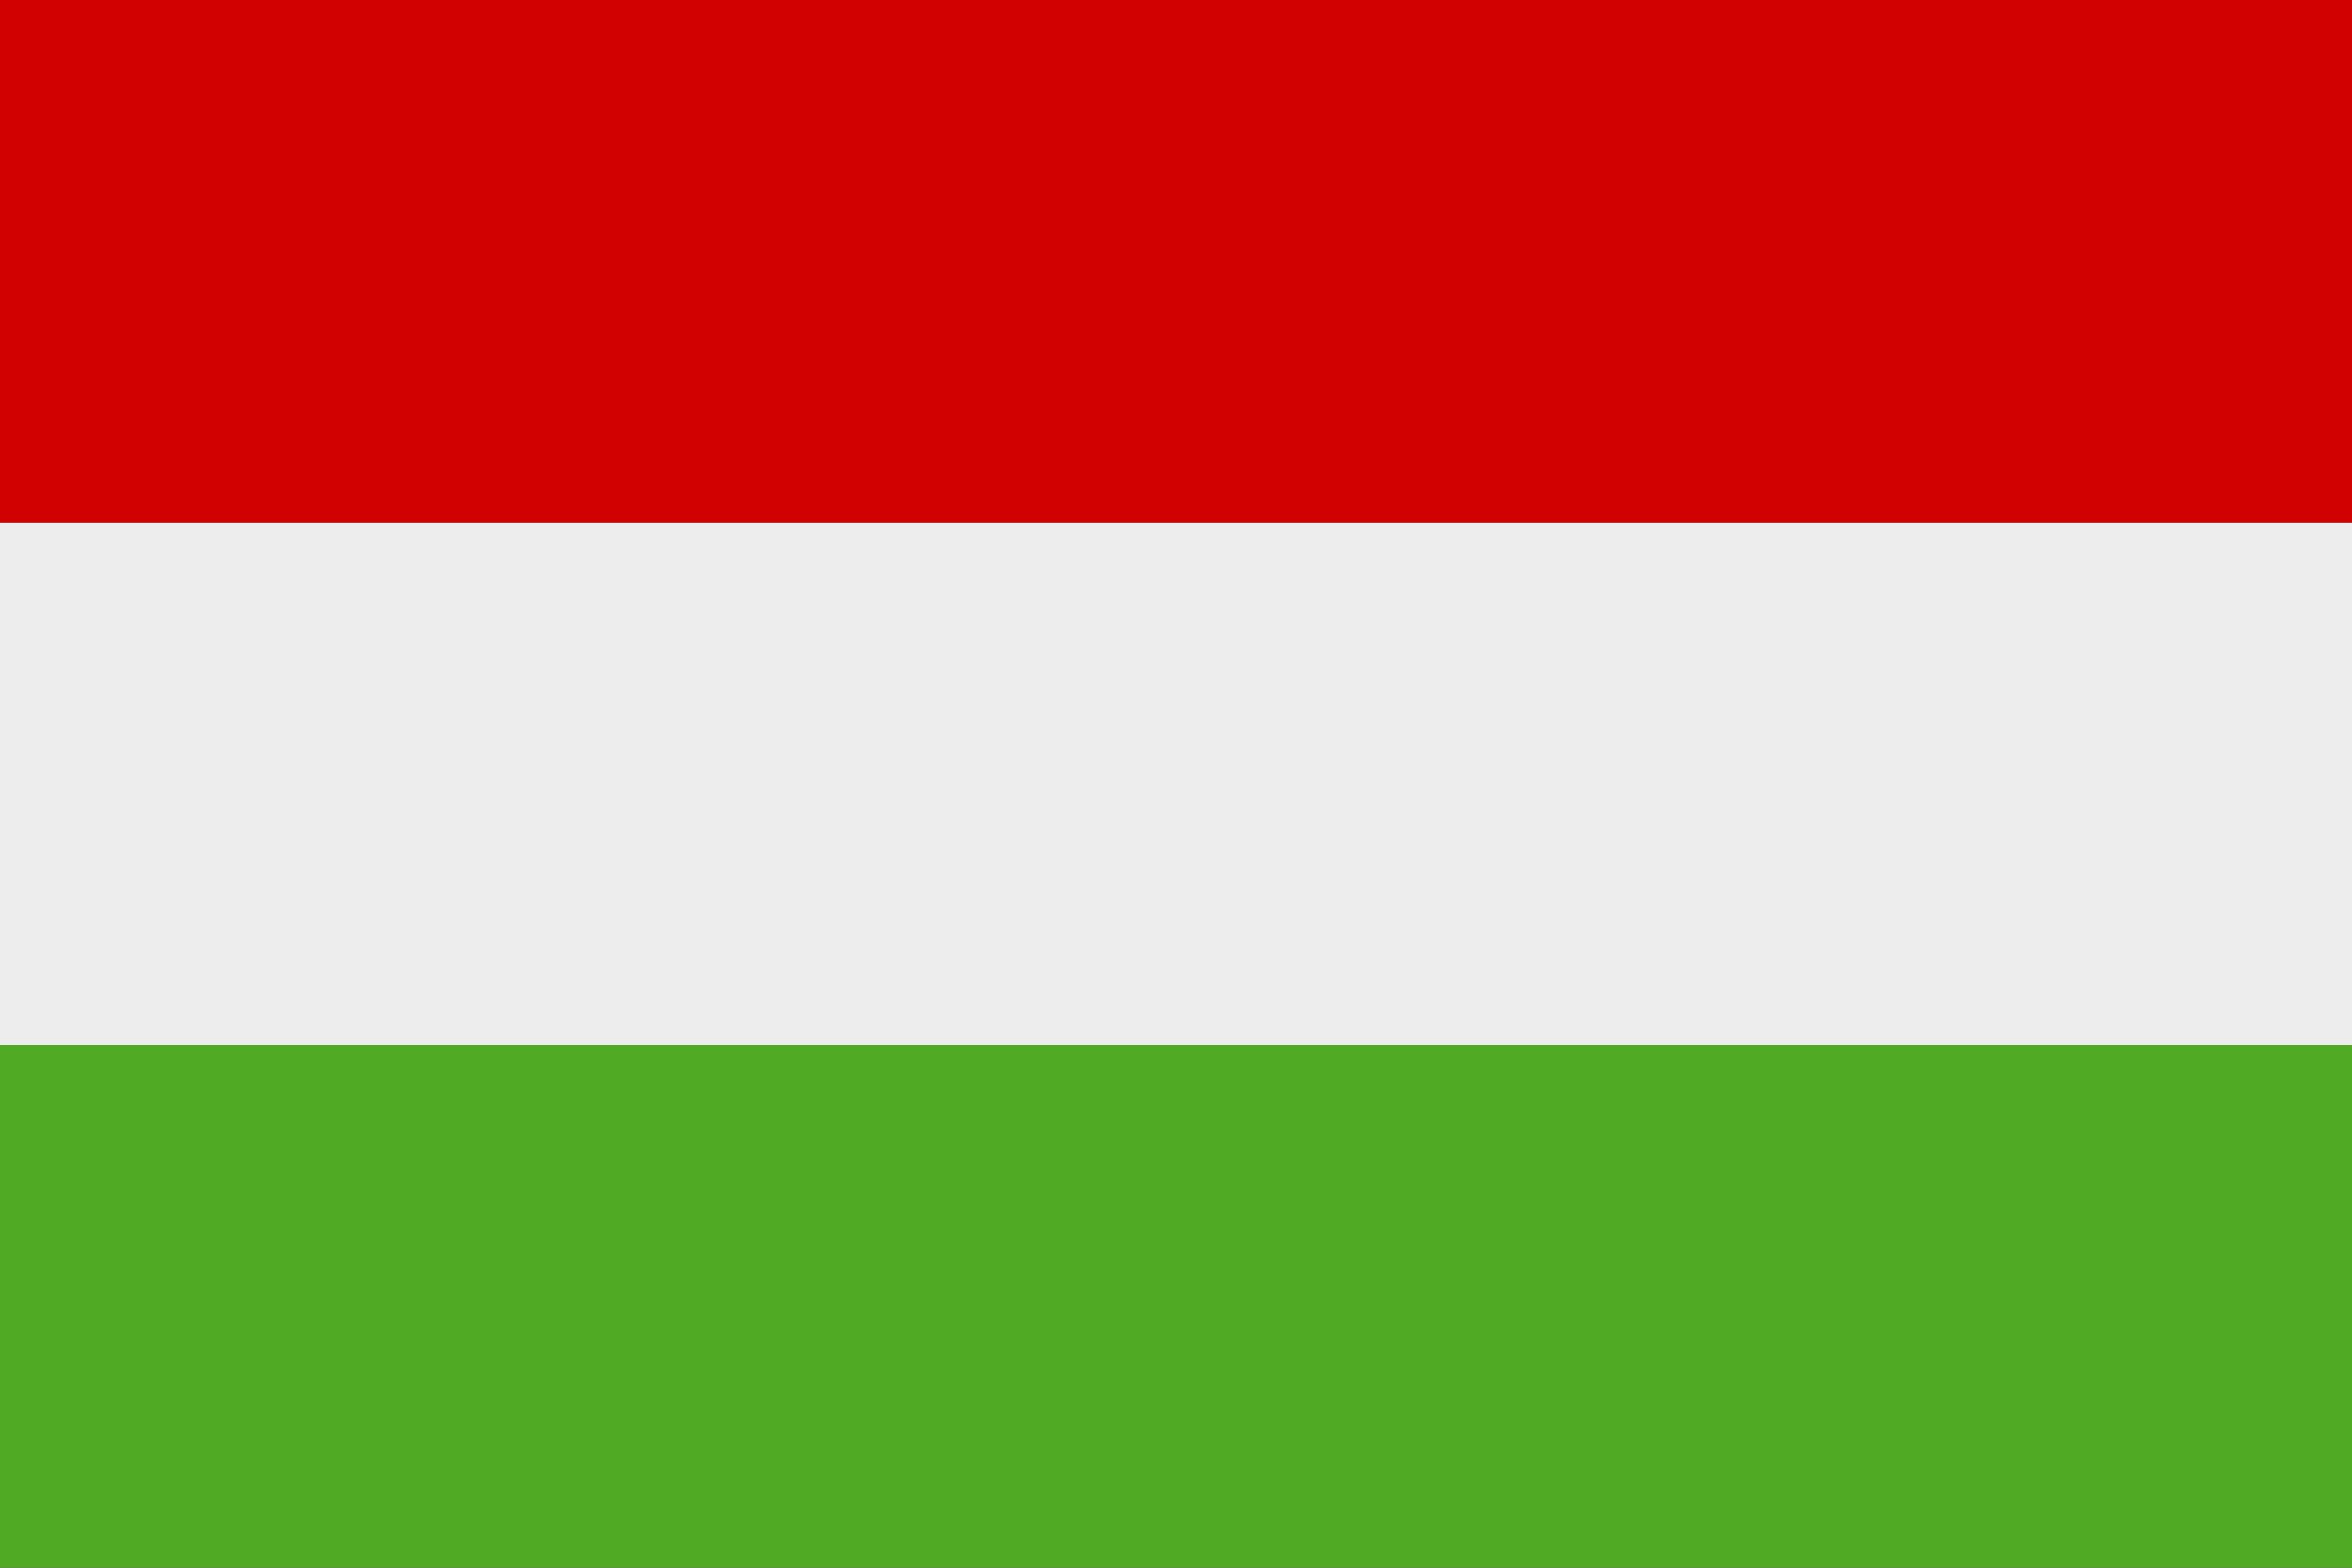 <svg id="Ebene_1" xmlns="http://www.w3.org/2000/svg" viewBox="0 0 30 20"><rect x="0" y="0" width="30" height="20" fill="#333333" stroke="none"/><style>.st0{fill:#ededed}.st1{fill:#d00100}.st2{fill:#51aa24}</style><path class="st0" d="M0 6.667h30v6.667H0z"/><path class="st1" d="M0 0h30v6.667H0z"/><path class="st2" d="M0 13.333h30V20H0z"/></svg>